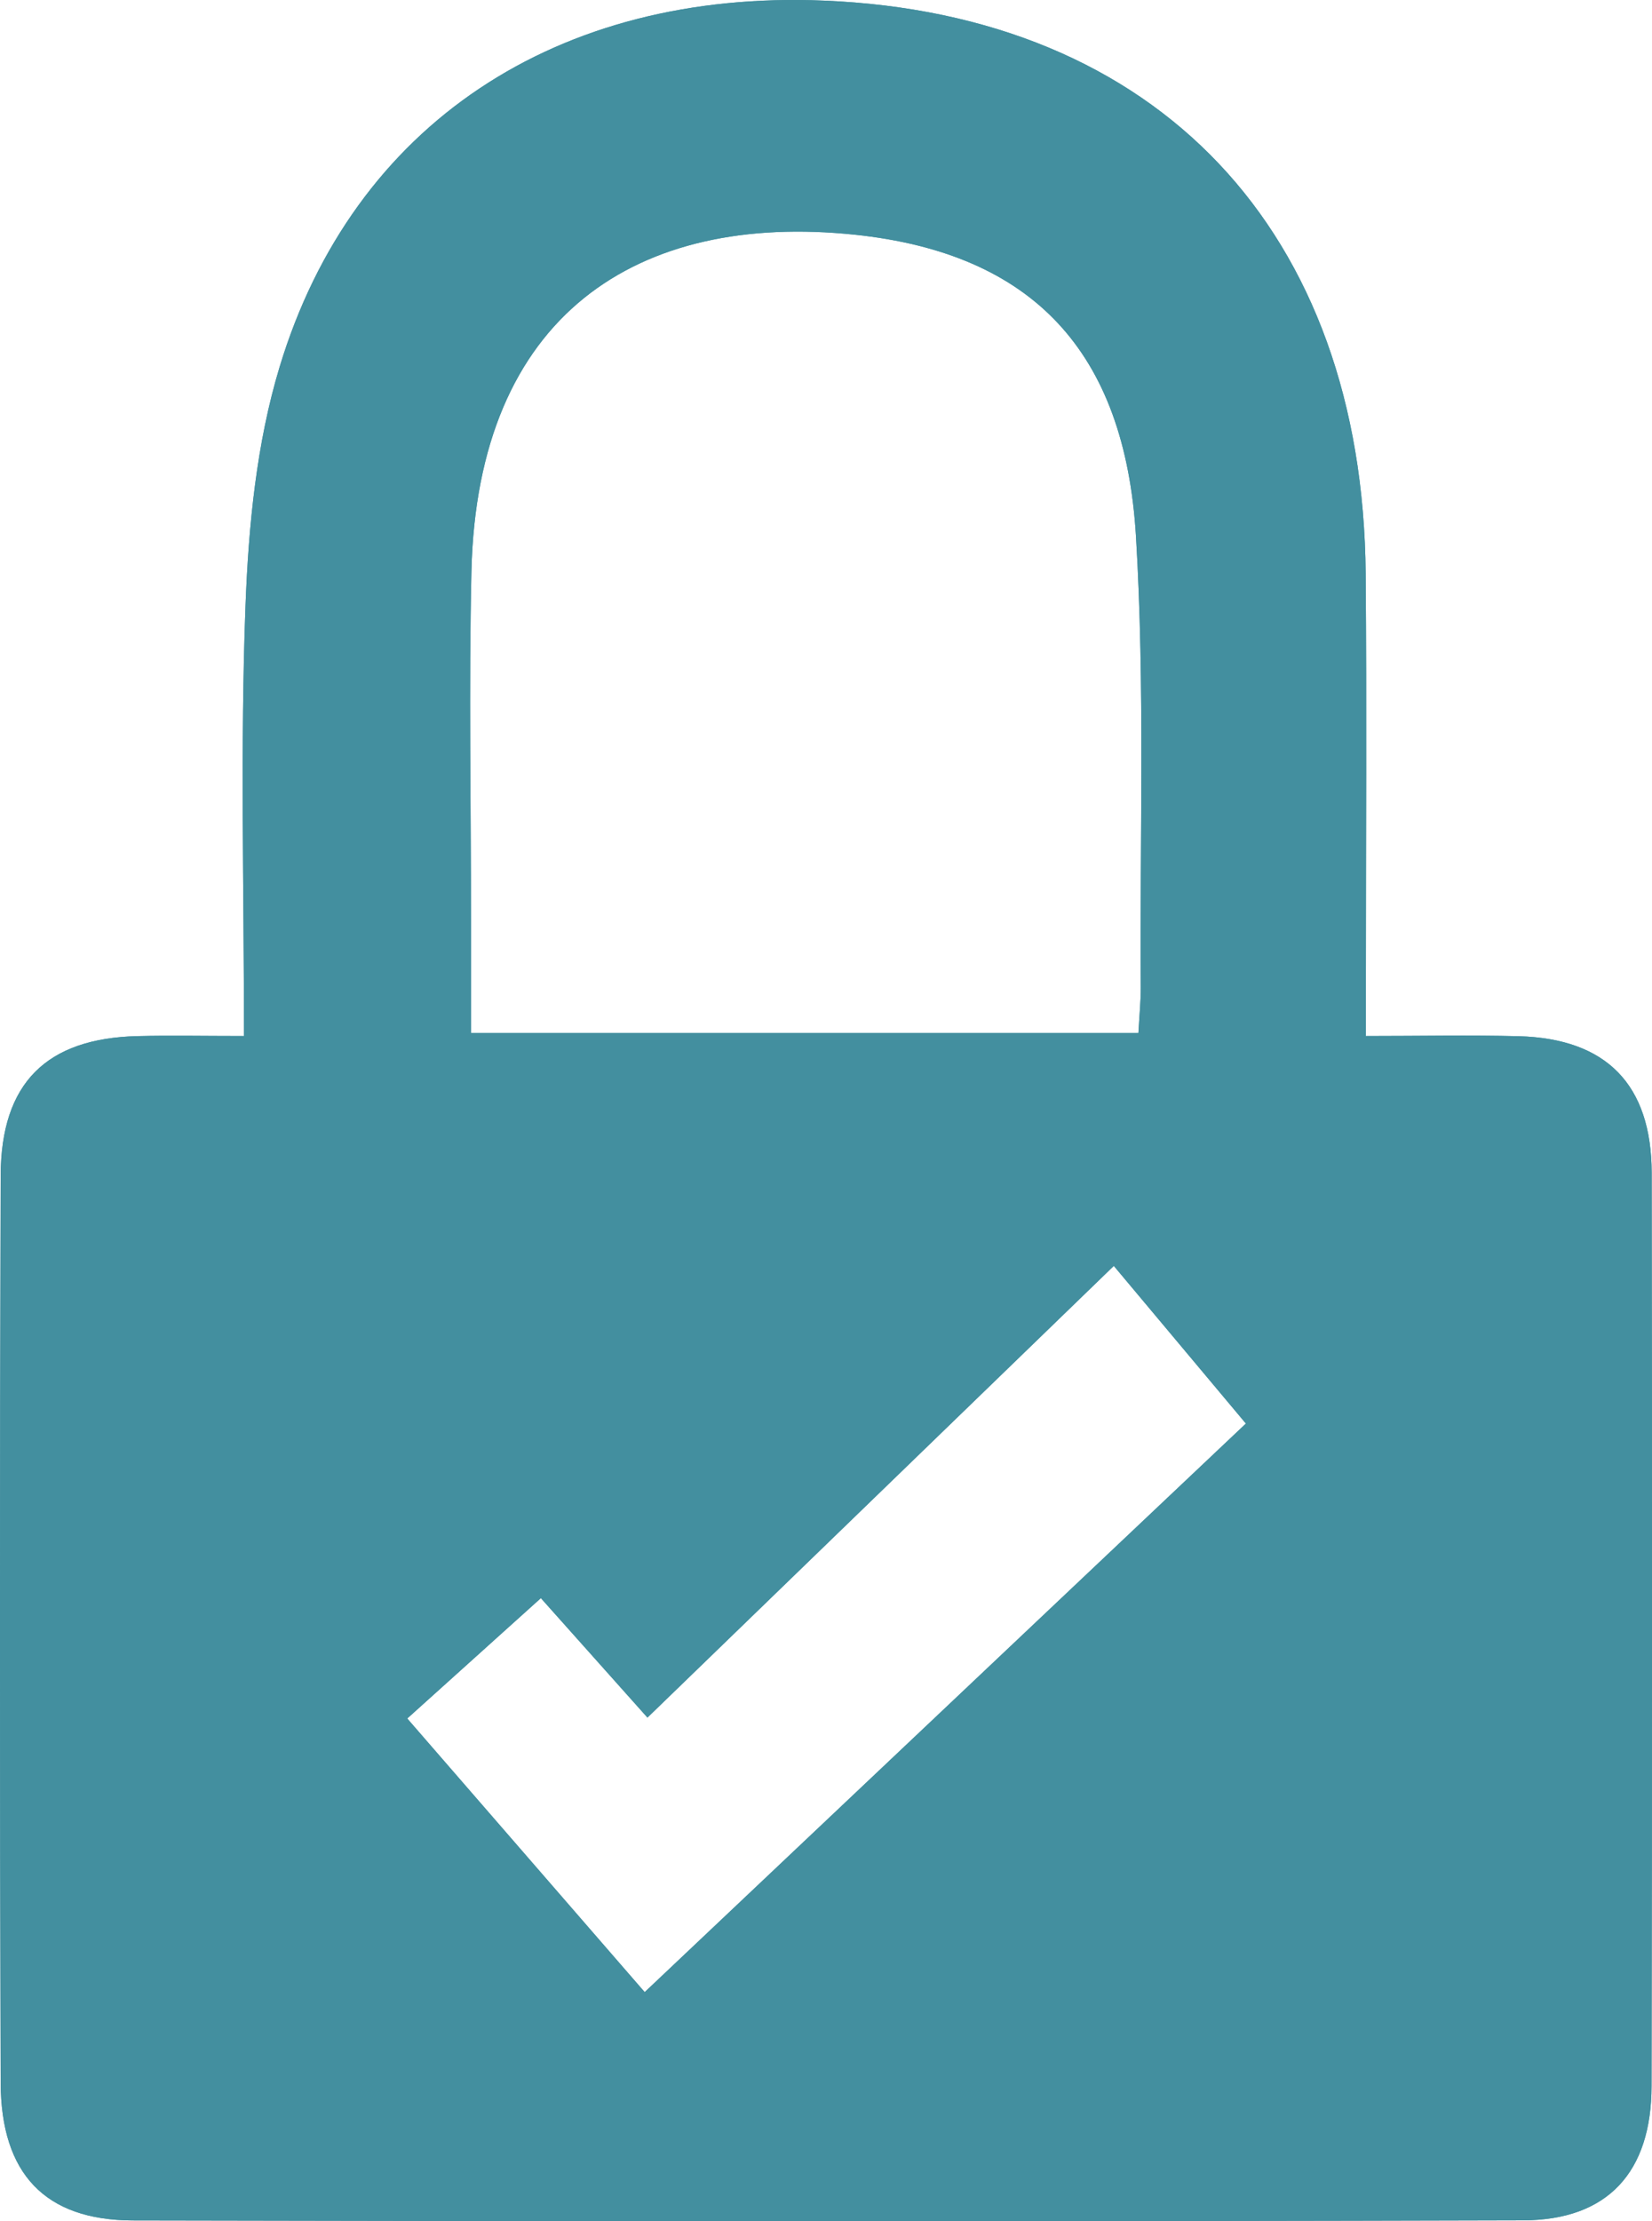 <svg width="64" height="86" viewBox="0 0 64 86" fill="none" xmlns="http://www.w3.org/2000/svg">
<path d="M63.988 45.408C63.979 41.991 62.235 40.211 58.84 40.119C56.937 40.071 55.038 40.111 52.916 40.111V37.715C52.916 32.549 52.95 27.383 52.907 22.221C52.8 8.939 44.851 0.552 31.919 0.024C21.611 -0.403 13.68 4.789 10.831 14.21C9.942 17.146 9.628 20.331 9.512 23.425C9.306 28.858 9.452 34.312 9.452 40.111C7.863 40.111 6.591 40.084 5.323 40.115C1.8 40.202 0.039 41.93 0.026 45.508C-0.009 57.224 -0.009 68.935 0.026 80.646C0.039 84.154 1.74 85.961 5.143 85.969C23.098 86.009 41.053 86.013 59.008 85.965C62.291 85.956 63.979 84.098 63.983 80.76C64.005 68.974 64.005 57.189 63.988 45.408ZM18.264 22.116C18.496 12.181 24.696 8.206 33.117 9.087C40.009 9.811 43.579 13.612 44.009 20.772C44.357 26.571 44.155 32.405 44.194 38.226C44.198 38.723 44.146 39.225 44.103 39.997H18.247V35.647C18.247 31.131 18.161 26.619 18.264 22.116ZM24.976 77.129C21.856 73.538 18.93 70.17 15.777 66.535C17.517 64.969 19.188 63.463 20.954 61.875C22.337 63.424 23.622 64.86 25.083 66.5C31.102 60.675 37.07 54.894 43.15 49.012C44.877 51.076 46.488 52.996 48.267 55.116C40.533 62.429 32.821 69.712 24.976 77.129Z" fill="#438F9F"/>
<path d="M63.988 45.408C63.979 41.991 62.235 40.211 58.84 40.119C56.937 40.071 55.038 40.111 52.916 40.111V37.715C52.916 32.549 52.95 27.383 52.907 22.221C52.8 8.939 44.851 0.552 31.919 0.024C21.611 -0.403 13.68 4.789 10.831 14.21C9.942 17.146 9.628 20.331 9.512 23.425C9.306 28.858 9.452 34.312 9.452 40.111C7.863 40.111 6.591 40.084 5.323 40.115C1.8 40.202 0.039 41.93 0.026 45.508C-0.009 57.224 -0.009 68.935 0.026 80.646C0.039 84.154 1.74 85.961 5.143 85.969C23.098 86.009 41.053 86.013 59.008 85.965C62.291 85.956 63.979 84.098 63.983 80.76C64.005 68.974 64.005 57.189 63.988 45.408ZM18.264 22.116C18.496 12.181 24.696 8.206 33.117 9.087C40.009 9.811 43.579 13.612 44.009 20.772C44.357 26.571 44.155 32.405 44.194 38.226C44.198 38.723 44.146 39.225 44.103 39.997H18.247V35.647C18.247 31.131 18.161 26.619 18.264 22.116ZM24.976 77.129C21.856 73.538 18.93 70.17 15.777 66.535C17.517 64.969 19.188 63.463 20.954 61.875C22.337 63.424 23.622 64.86 25.083 66.5C31.102 60.675 37.07 54.894 43.15 49.012C44.877 51.076 46.488 52.996 48.267 55.116C40.533 62.429 32.821 69.712 24.976 77.129Z" fill="#438F9F"/>
</svg>

